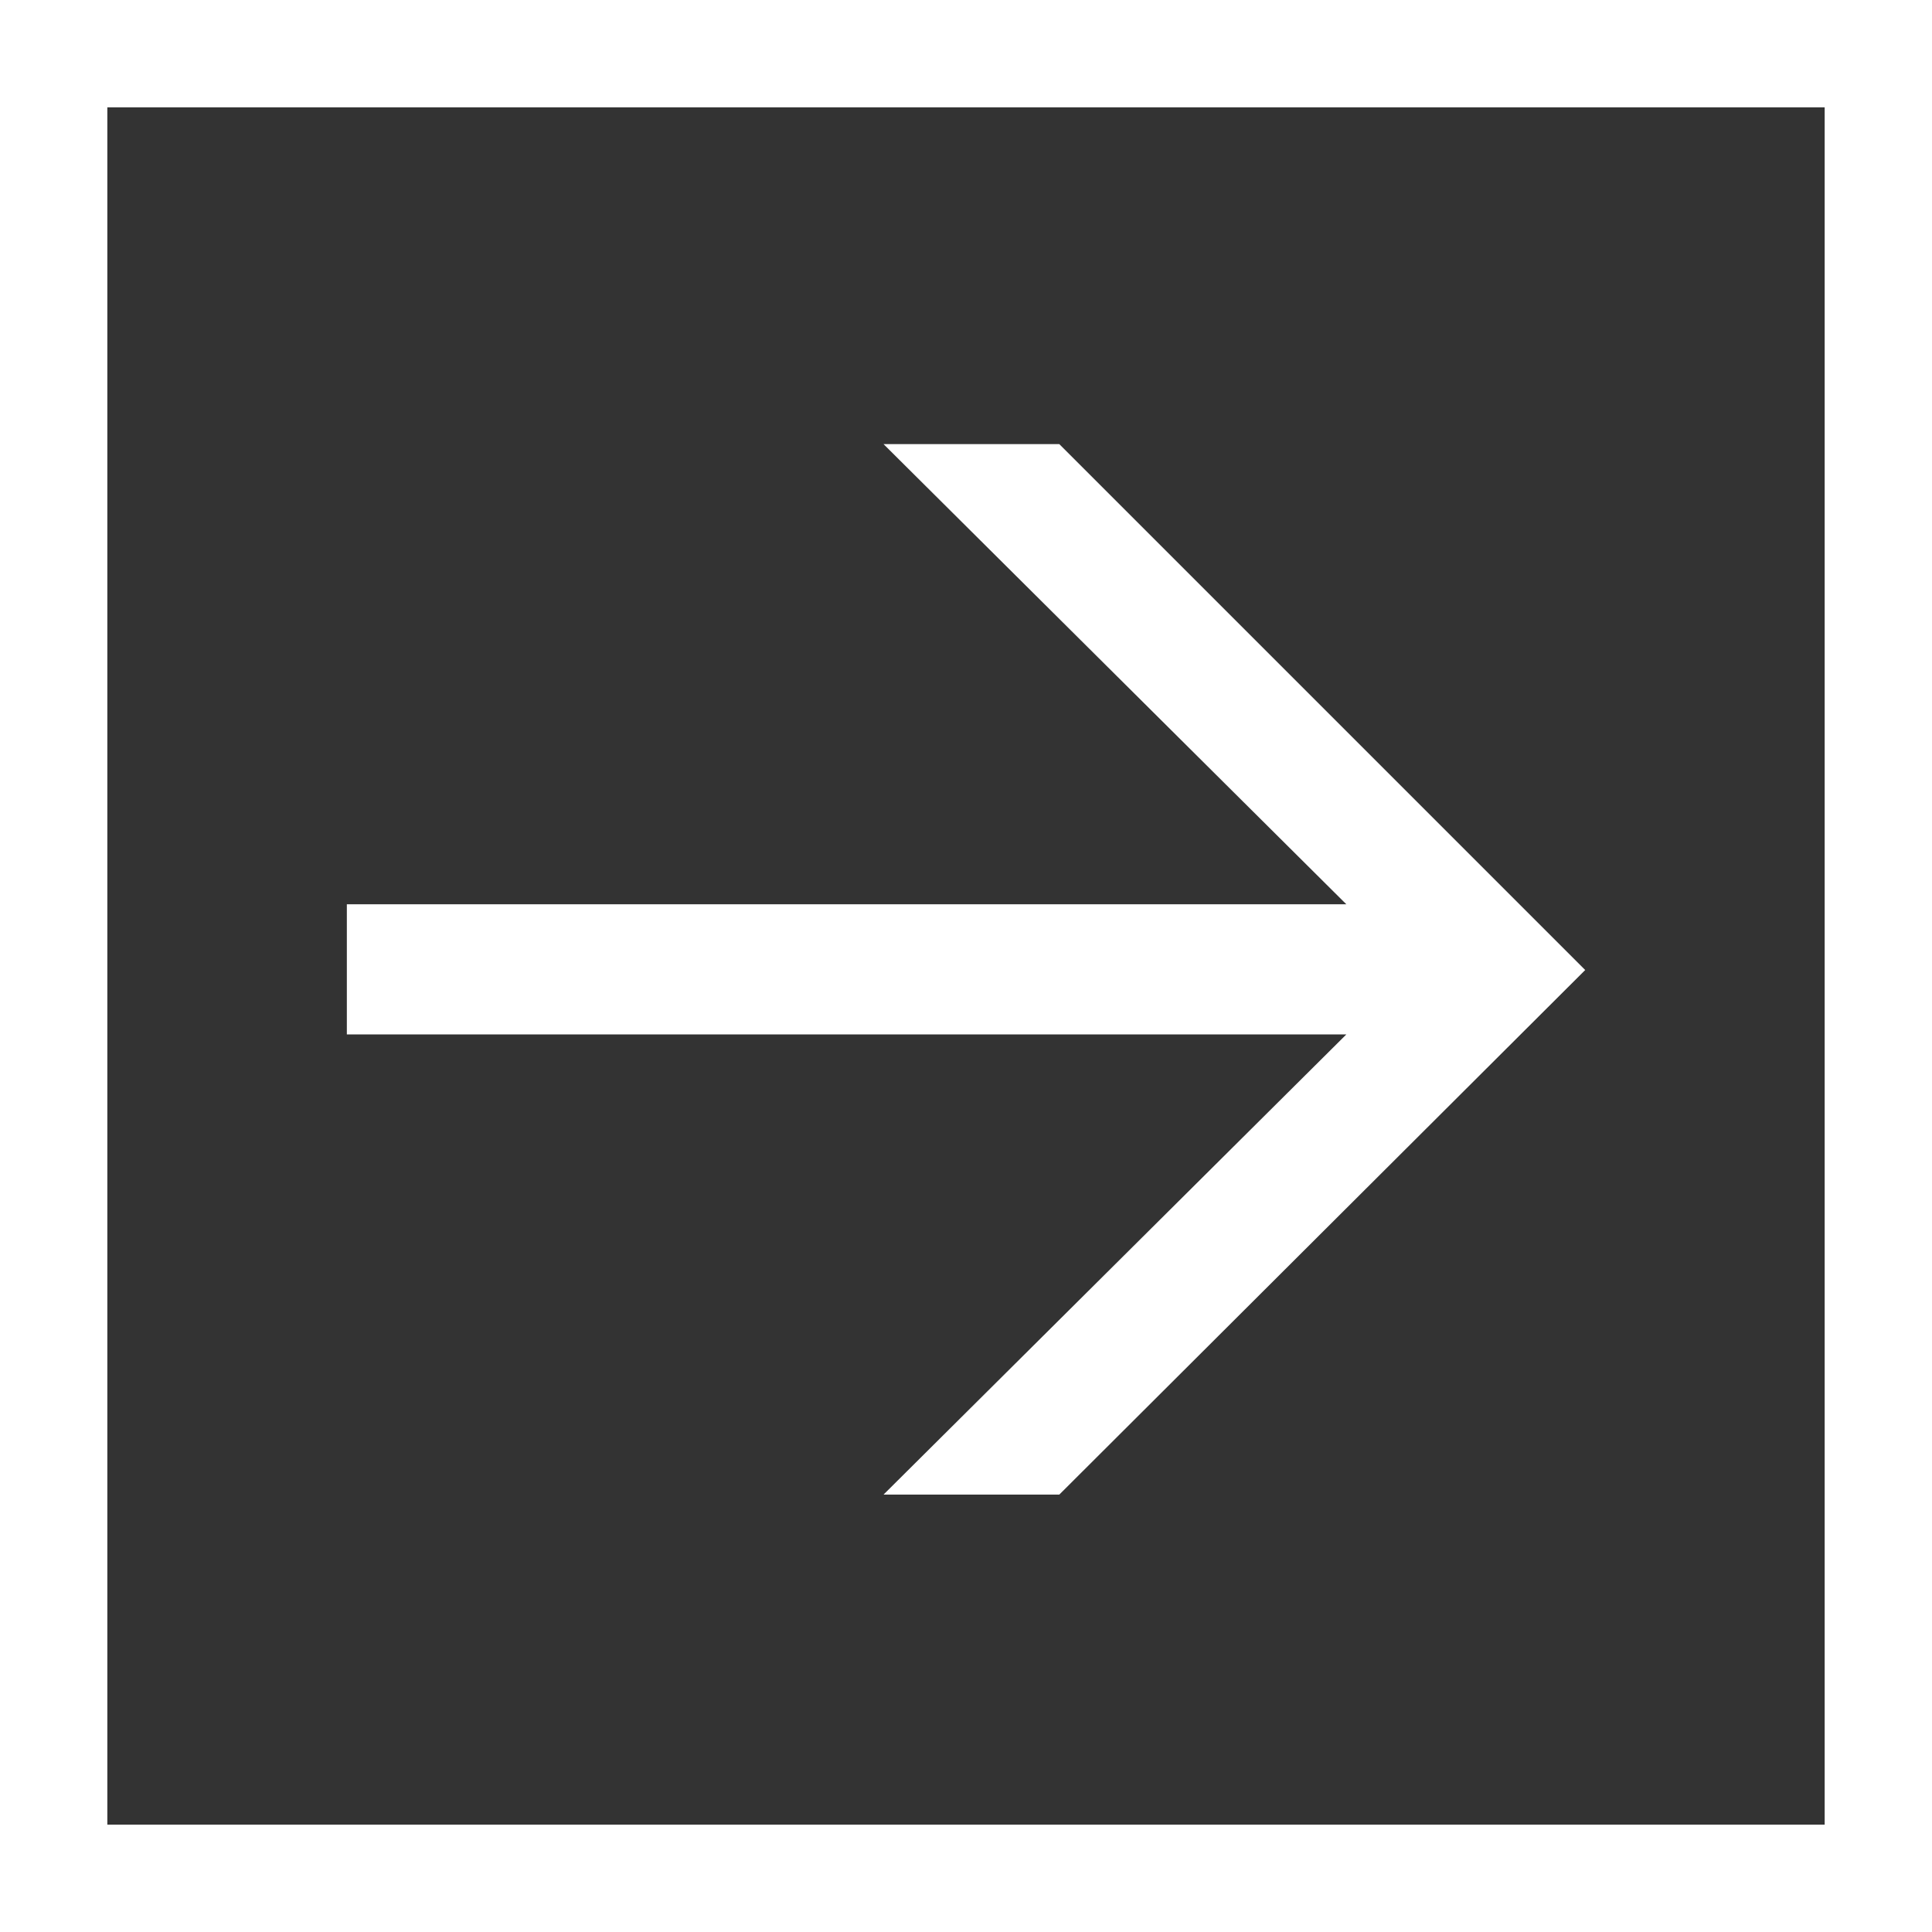 <svg xmlns="http://www.w3.org/2000/svg" width="36" height="36" viewBox="0 0 36 36">
  <rect x="0" y="0" width="36" height="36" fill="#333333" stroke="none"/>
  <g id="arrow_w" transform="translate(-816 -6241)">
    <path id="パス_101" data-name="パス 101" d="M2,2V34H34V2H2M0,0H36V36H0Z" transform="translate(816 6241)" fill="#fff"/>
    <path id="パス_100" data-name="パス 100" d="M11.538-6.925l-9.8-9.8H-1.537L7.087-8.15H-11.537v2.425H7.087L-1.537,2.85H1.738Z" transform="translate(834 6266)" fill="#fff"/>
  </g>
</svg>
